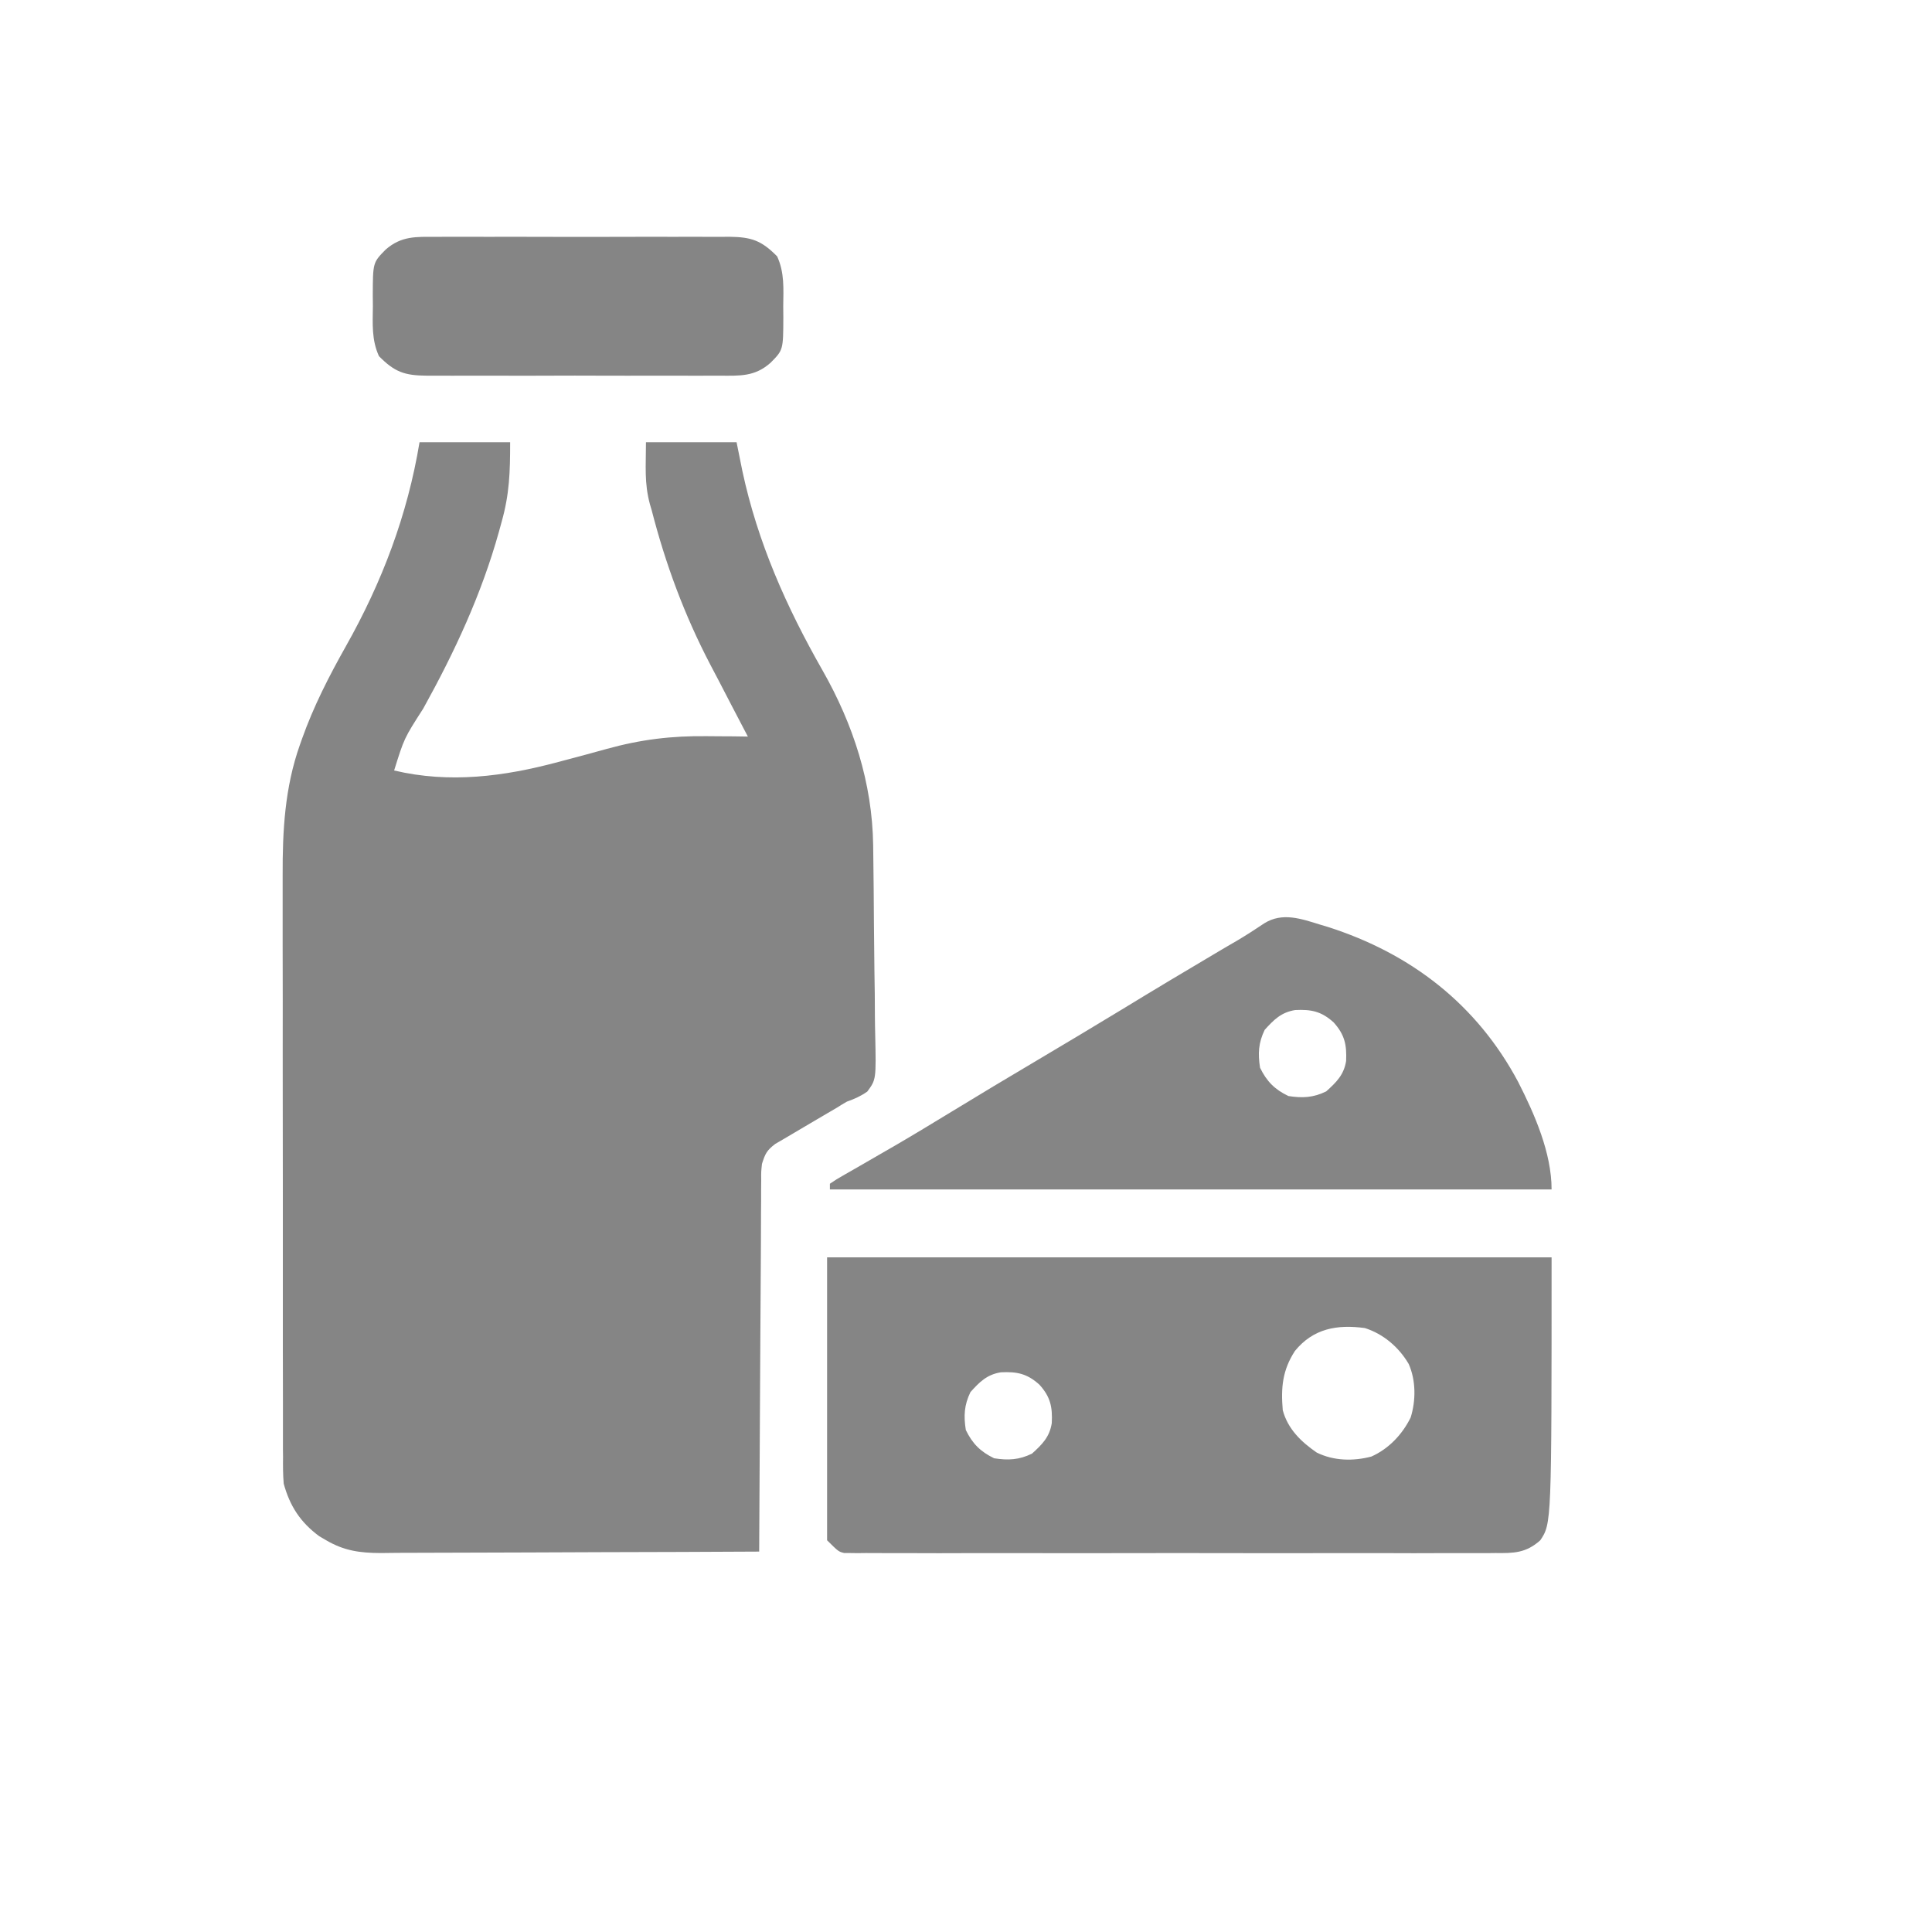 <svg width="20" height="20" viewBox="0 0 20 20" fill="none" xmlns="http://www.w3.org/2000/svg">
<g clip-path="url(#clip0_7312_5648)">
<path d="M4.343 4.578C4.653 4.578 4.962 4.578 5.281 4.578C5.281 4.888 5.274 5.114 5.193 5.402C5.179 5.453 5.179 5.453 5.165 5.504C4.984 6.153 4.707 6.747 4.382 7.334C4.184 7.642 4.184 7.642 4.08 7.976C4.653 8.112 5.217 8.039 5.779 7.888C5.811 7.88 5.844 7.871 5.877 7.862C6.01 7.827 6.143 7.791 6.276 7.754C6.632 7.655 6.953 7.616 7.323 7.621C7.363 7.621 7.404 7.621 7.445 7.622C7.544 7.622 7.643 7.623 7.742 7.625C7.728 7.598 7.728 7.598 7.713 7.57C7.62 7.392 7.527 7.215 7.435 7.036C7.408 6.985 7.381 6.934 7.354 6.882C7.086 6.37 6.89 5.841 6.746 5.281C6.737 5.251 6.737 5.251 6.728 5.22C6.668 4.996 6.687 4.829 6.687 4.578C6.997 4.578 7.306 4.578 7.625 4.578C7.645 4.676 7.665 4.775 7.685 4.876C7.844 5.617 8.14 6.282 8.515 6.94C8.833 7.499 9.03 8.105 9.039 8.751C9.039 8.777 9.039 8.804 9.04 8.831C9.043 9.075 9.046 9.318 9.047 9.561C9.048 9.725 9.05 9.888 9.052 10.051C9.055 10.209 9.057 10.368 9.057 10.526C9.058 10.586 9.058 10.646 9.06 10.707C9.07 11.175 9.07 11.175 8.978 11.3C8.909 11.348 8.846 11.376 8.767 11.404C8.732 11.424 8.697 11.445 8.663 11.467C8.63 11.486 8.598 11.505 8.564 11.525C8.528 11.546 8.492 11.568 8.455 11.589C8.4 11.622 8.344 11.655 8.287 11.688C8.232 11.72 8.178 11.752 8.123 11.785C8.091 11.804 8.058 11.823 8.025 11.842C7.936 11.91 7.921 11.944 7.888 12.048C7.879 12.13 7.879 12.13 7.88 12.218C7.88 12.252 7.88 12.286 7.879 12.321C7.879 12.377 7.879 12.377 7.879 12.433C7.879 12.473 7.878 12.512 7.878 12.552C7.877 12.659 7.877 12.767 7.877 12.874C7.876 12.986 7.875 13.098 7.875 13.21C7.873 13.422 7.872 13.634 7.871 13.847C7.87 14.088 7.869 14.33 7.867 14.571C7.864 15.068 7.861 15.565 7.859 16.062C7.314 16.065 6.768 16.067 6.223 16.068C5.969 16.069 5.716 16.07 5.463 16.071C5.242 16.072 5.021 16.073 4.8 16.073C4.683 16.073 4.566 16.073 4.45 16.074C4.339 16.075 4.229 16.075 4.119 16.075C4.06 16.075 4 16.076 3.941 16.077C3.726 16.076 3.563 16.054 3.377 15.945C3.353 15.931 3.329 15.917 3.305 15.903C3.11 15.759 3.001 15.592 2.937 15.359C2.929 15.266 2.929 15.173 2.93 15.08C2.929 15.052 2.929 15.024 2.929 14.995C2.929 14.902 2.929 14.808 2.929 14.715C2.929 14.648 2.929 14.581 2.929 14.514C2.928 14.332 2.928 14.149 2.928 13.967C2.928 13.815 2.928 13.663 2.928 13.51C2.928 13.13 2.928 12.75 2.928 12.37C2.928 12.041 2.928 11.711 2.927 11.382C2.927 11.043 2.926 10.705 2.927 10.366C2.927 10.176 2.927 9.986 2.926 9.796C2.926 9.618 2.926 9.439 2.926 9.26C2.926 9.194 2.926 9.129 2.926 9.064C2.924 8.601 2.948 8.153 3.104 7.712C3.115 7.68 3.115 7.68 3.127 7.647C3.246 7.312 3.406 7 3.58 6.691C3.955 6.026 4.218 5.333 4.343 4.578Z" fill="#858585"/>
<path d="M8.562 13.016C11.037 13.016 13.512 13.016 16.062 13.016C16.062 15.77 16.062 15.77 15.945 15.945C15.796 16.078 15.67 16.079 15.48 16.077C15.451 16.078 15.422 16.078 15.392 16.078C15.295 16.078 15.198 16.078 15.101 16.078C15.031 16.078 14.961 16.078 14.891 16.078C14.722 16.079 14.552 16.079 14.383 16.078C14.245 16.078 14.107 16.078 13.969 16.078C13.94 16.078 13.94 16.078 13.91 16.078C13.87 16.078 13.83 16.078 13.79 16.078C13.417 16.079 13.043 16.078 12.67 16.078C12.349 16.077 12.028 16.077 11.708 16.078C11.335 16.078 10.963 16.079 10.591 16.078C10.551 16.078 10.511 16.078 10.472 16.078C10.452 16.078 10.433 16.078 10.413 16.078C10.275 16.078 10.137 16.078 10 16.078C9.814 16.079 9.629 16.079 9.444 16.078C9.376 16.078 9.308 16.078 9.24 16.078C9.147 16.078 9.054 16.078 8.962 16.077C8.935 16.078 8.907 16.078 8.879 16.078C8.842 16.078 8.842 16.078 8.804 16.077C8.783 16.077 8.761 16.077 8.739 16.077C8.68 16.062 8.68 16.062 8.562 15.945C8.562 14.979 8.562 14.012 8.562 13.016ZM13.405 13.985C13.276 14.184 13.259 14.363 13.279 14.598C13.331 14.792 13.468 14.925 13.631 15.037C13.806 15.123 14.008 15.128 14.197 15.078C14.376 14.998 14.517 14.849 14.603 14.674C14.658 14.498 14.658 14.29 14.583 14.12C14.481 13.946 14.321 13.809 14.129 13.748C13.842 13.709 13.595 13.752 13.405 13.985ZM10.046 14.411C9.981 14.545 9.975 14.656 9.998 14.803C10.066 14.944 10.149 15.027 10.291 15.096C10.437 15.119 10.549 15.113 10.683 15.048C10.788 14.953 10.865 14.877 10.888 14.732C10.896 14.566 10.875 14.461 10.76 14.334C10.632 14.219 10.528 14.198 10.361 14.206C10.217 14.229 10.14 14.306 10.046 14.411Z" fill="#858585"/>
<path d="M13.667 9.572C13.693 9.58 13.718 9.587 13.744 9.595C14.606 9.87 15.289 10.398 15.716 11.2C15.886 11.534 16.062 11.934 16.062 12.313C13.597 12.313 11.131 12.313 8.591 12.313C8.591 12.293 8.591 12.274 8.591 12.254C8.656 12.21 8.656 12.21 8.748 12.157C8.765 12.148 8.782 12.138 8.799 12.128C8.835 12.107 8.871 12.086 8.907 12.066C9.006 12.009 9.103 11.953 9.201 11.896C9.231 11.878 9.231 11.878 9.262 11.861C9.458 11.747 9.652 11.629 9.846 11.511C10.139 11.332 10.434 11.155 10.73 10.98C11.024 10.806 11.317 10.63 11.609 10.453C11.952 10.243 12.298 10.037 12.644 9.832C12.663 9.821 12.682 9.81 12.702 9.798C12.738 9.777 12.775 9.755 12.812 9.734C12.906 9.678 12.997 9.619 13.088 9.558C13.275 9.441 13.47 9.511 13.667 9.572ZM13.092 10.661C13.027 10.795 13.021 10.907 13.044 11.053C13.113 11.195 13.196 11.278 13.337 11.346C13.484 11.369 13.595 11.363 13.729 11.298C13.834 11.203 13.912 11.127 13.935 10.983C13.942 10.816 13.921 10.712 13.806 10.584C13.679 10.469 13.574 10.448 13.408 10.456C13.263 10.479 13.187 10.556 13.092 10.661Z" fill="#858585"/>
<path d="M4.518 2.452C4.571 2.452 4.571 2.452 4.625 2.451C4.721 2.451 4.817 2.451 4.913 2.451C5.014 2.452 5.115 2.452 5.216 2.451C5.385 2.451 5.554 2.451 5.723 2.452C5.919 2.453 6.114 2.452 6.31 2.452C6.478 2.451 6.646 2.451 6.814 2.451C6.914 2.452 7.014 2.452 7.114 2.451C7.226 2.451 7.338 2.451 7.45 2.452C7.483 2.452 7.516 2.452 7.55 2.451C7.78 2.454 7.882 2.489 8.045 2.654C8.122 2.822 8.11 2.988 8.108 3.17C8.109 3.226 8.109 3.226 8.109 3.282C8.108 3.623 8.108 3.623 7.976 3.756C7.813 3.9 7.661 3.89 7.45 3.889C7.397 3.889 7.397 3.889 7.343 3.889C7.247 3.89 7.151 3.89 7.055 3.889C6.954 3.889 6.853 3.889 6.753 3.889C6.583 3.89 6.414 3.889 6.245 3.889C6.049 3.888 5.854 3.888 5.659 3.889C5.491 3.89 5.322 3.89 5.154 3.889C5.054 3.889 4.954 3.889 4.854 3.889C4.742 3.89 4.63 3.889 4.518 3.889C4.469 3.889 4.469 3.889 4.418 3.889C4.188 3.887 4.086 3.852 3.923 3.687C3.846 3.519 3.858 3.353 3.86 3.17C3.86 3.134 3.859 3.097 3.859 3.059C3.86 2.718 3.86 2.718 3.992 2.584C4.155 2.441 4.308 2.451 4.518 2.452Z" fill="#858585"/>
</g>
<defs>
<clipPath id="clip0_7312_5648">
<rect width="15" height="15" fill="white" transform="translate(2 2)"/>
</clipPath>
</defs>
</svg>
